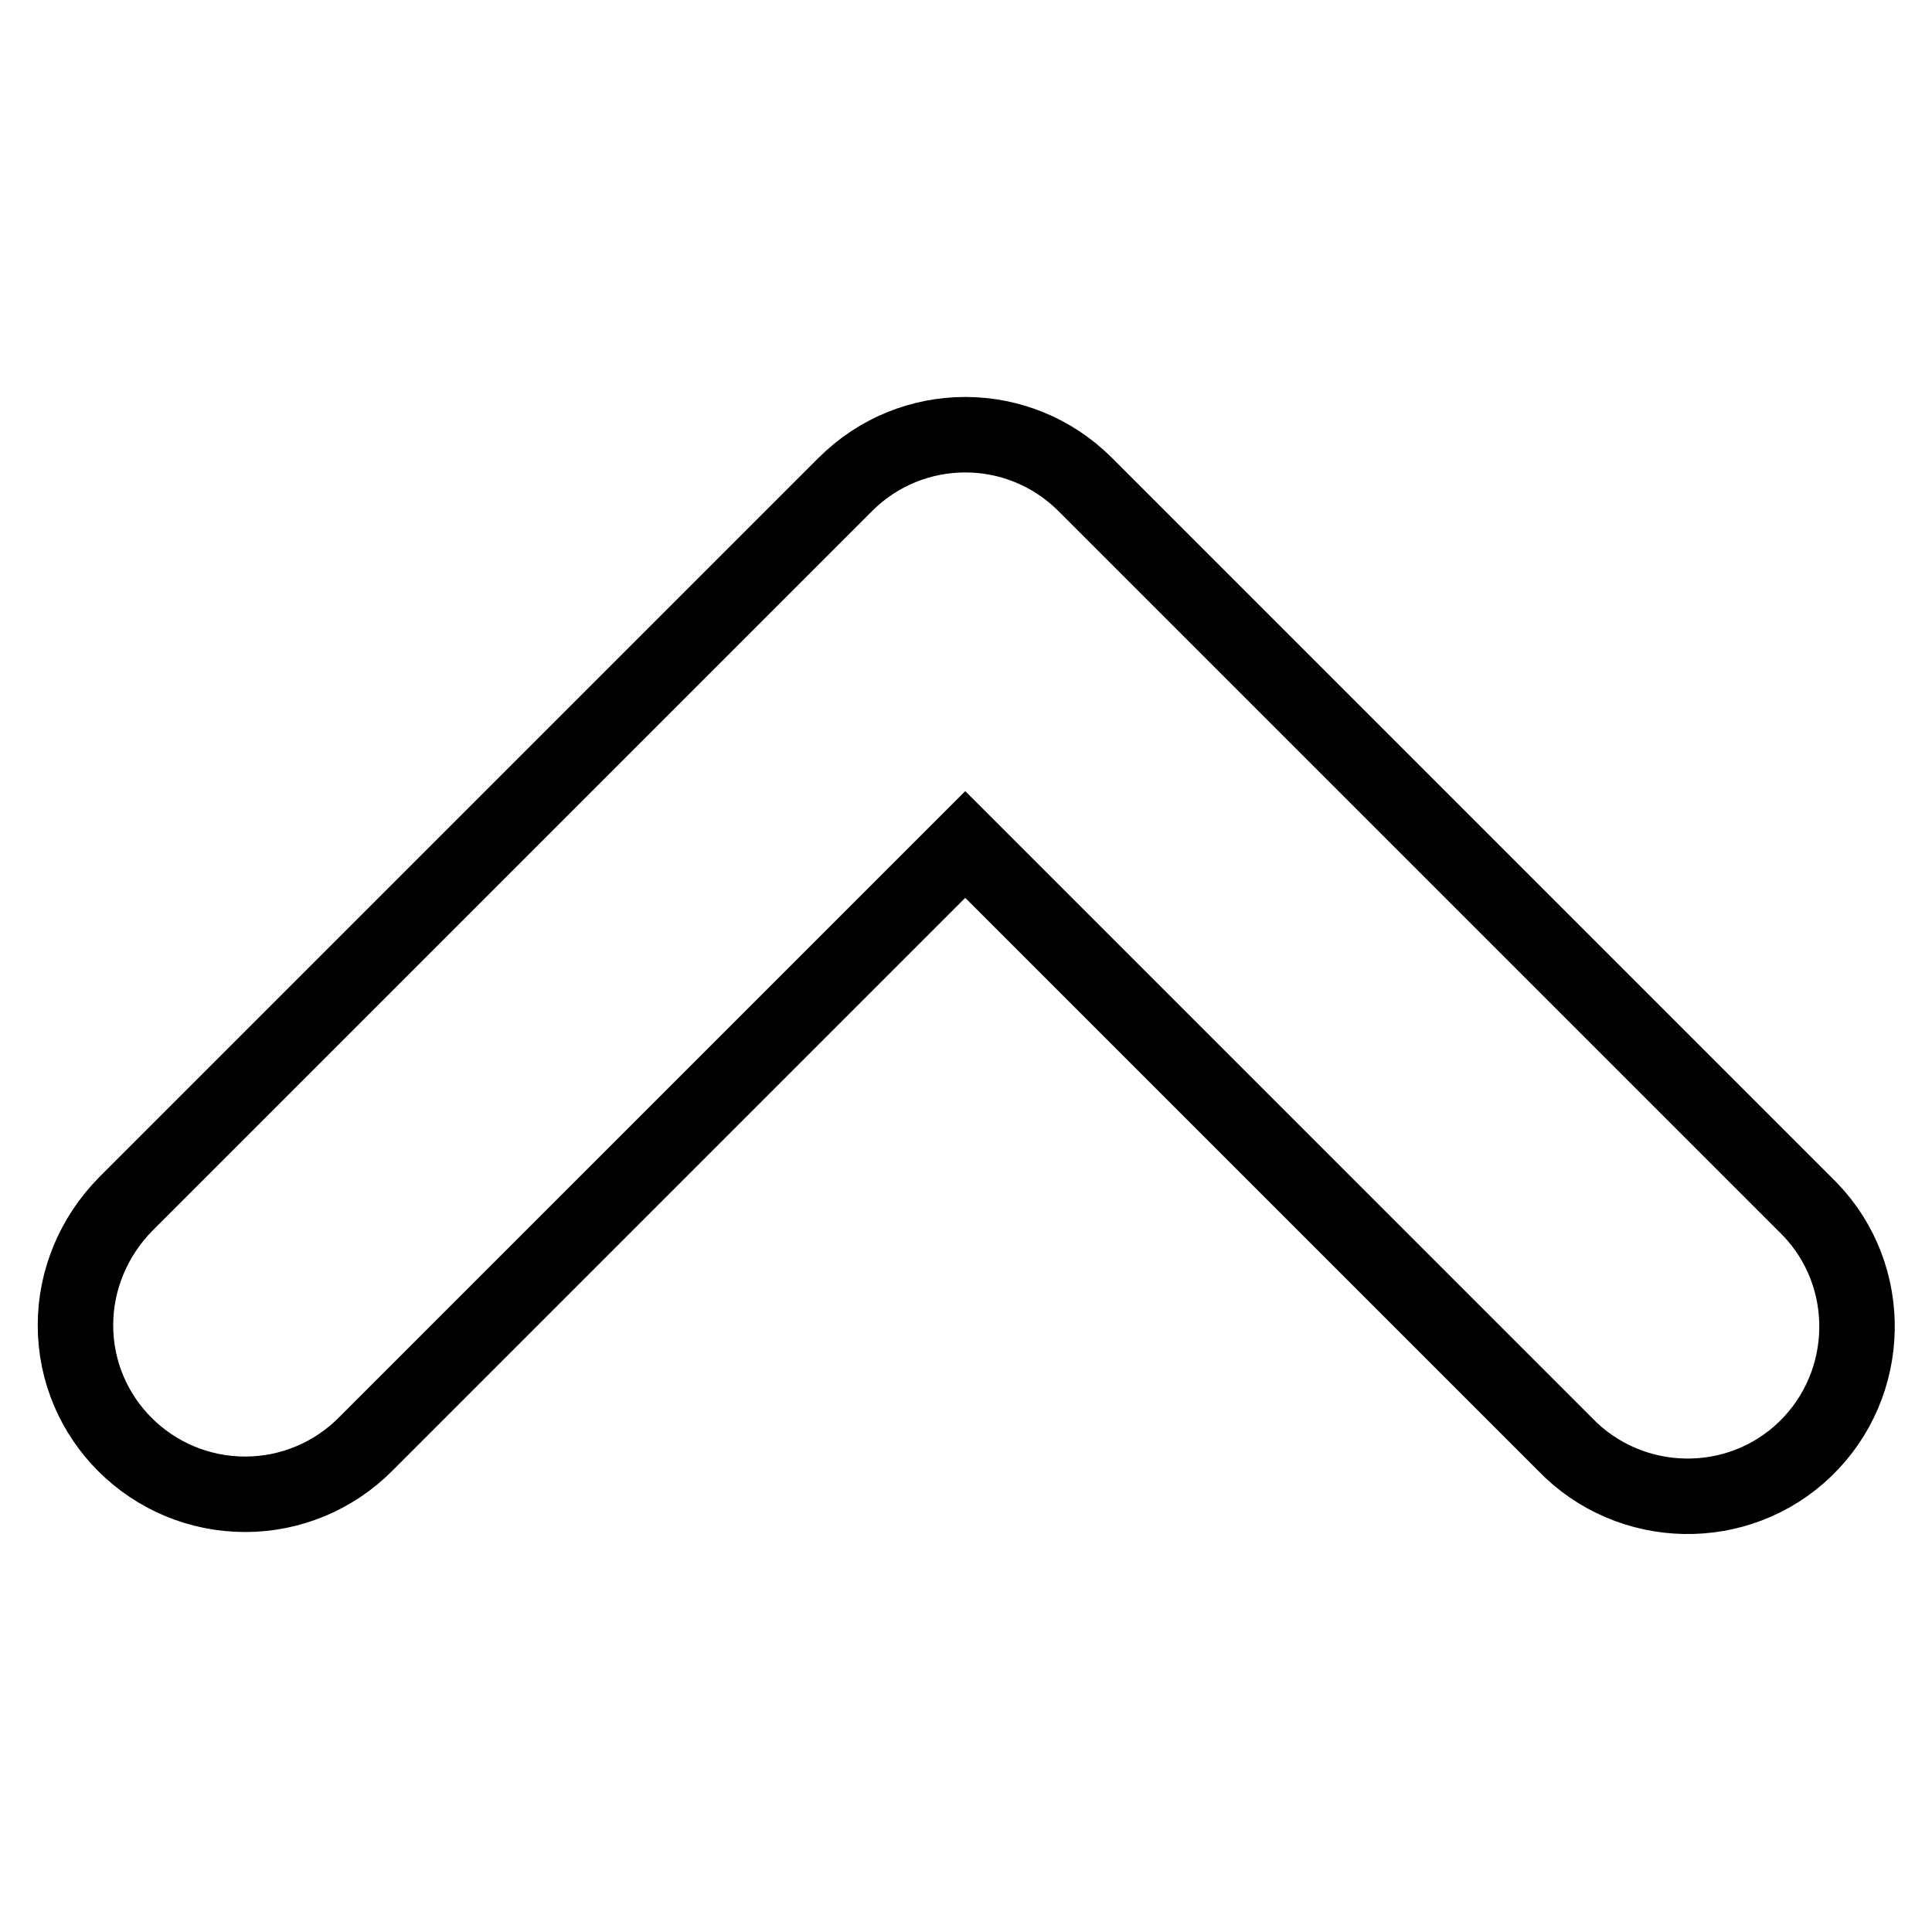 <?xml version="1.0" encoding="utf-8"?>
<!-- Svg Vector Icons : http://www.onlinewebfonts.com/icon -->
<!DOCTYPE svg PUBLIC "-//W3C//DTD SVG 1.1//EN" "http://www.w3.org/Graphics/SVG/1.1/DTD/svg11.dtd">
<svg version="1.1" xmlns="http://www.w3.org/2000/svg" xmlns:xlink="http://www.w3.org/1999/xlink" x="0px" y="0px" viewBox="0 0 256 256" enable-background="new 0 0 256 256" xml:space="preserve">
<g> <path stroke-width="10" fill-opacity="0" stroke="#000000"  d="M10,175.6C10,188,20.1,198,32.5,198c6,0,11.7-2.4,15.9-6.6l79.5-79.5l79.5,79.5c8.6,8.9,22.9,9.2,31.8,0.6 c8.9-8.6,9.2-22.9,0.6-31.8c-0.2-0.2-0.4-0.4-0.6-0.6l-95.4-95.4c-8.8-8.8-23-8.8-31.8,0c0,0,0,0,0,0l-95.4,95.4 C12.4,163.9,10,169.6,10,175.6z"/></g>
</svg>
